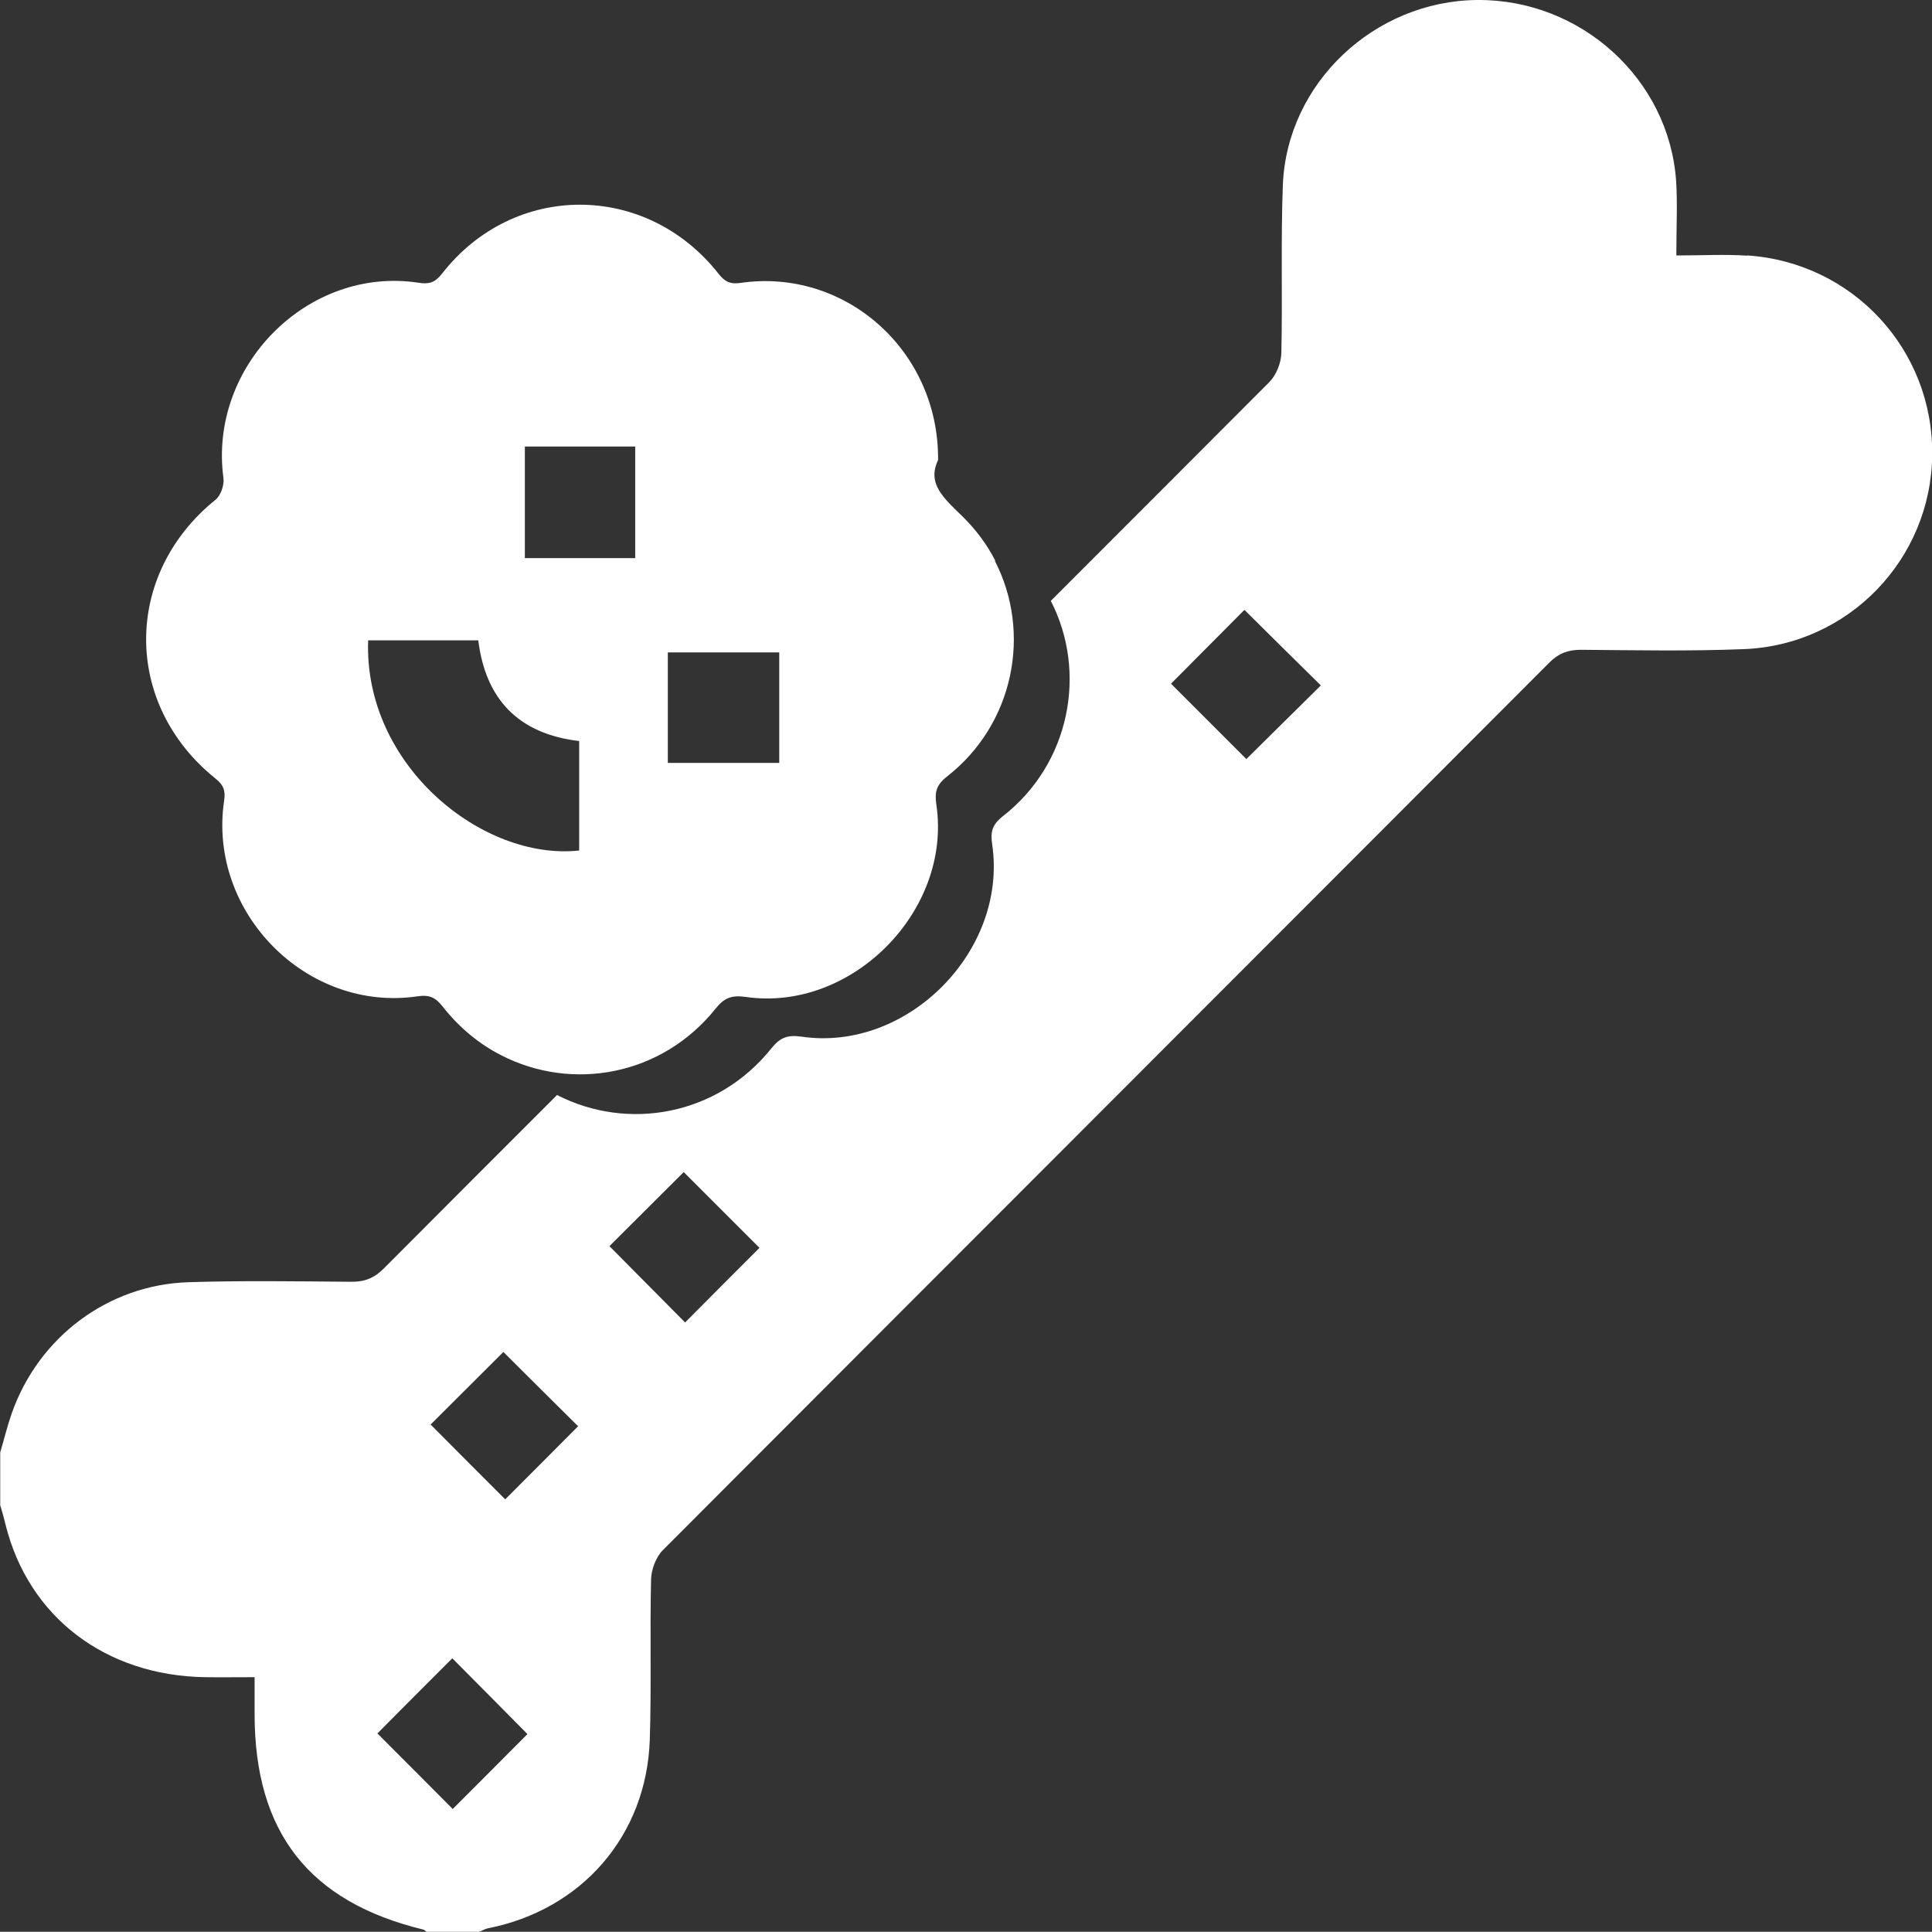 <?xml version="1.0" encoding="UTF-8"?><svg xmlns="http://www.w3.org/2000/svg" viewBox="0 0 90 89.99"><rect x="0" y="0" width="90" height="89.99" fill="#333333" stroke="none"/><defs><style>.d{fill:#fff;}</style></defs><g id="a"/><g id="b"><g id="c"><g><path class="d" d="M81.39,11.91c-1.04-.07-2.09-.01-3.3-.01,0-1.26,.06-2.37-.01-3.47C77.75,3.68,73.64-.04,68.82,0c-4.8,.04-8.88,3.88-9.06,8.63-.1,2.6-.01,5.21-.07,7.82-.01,.46-.24,1.03-.57,1.36-3.39,3.4-6.78,6.79-10.17,10.18,1.71,3.32,.9,7.59-2.23,10.03-.5,.39-.59,.73-.5,1.32,.73,4.95-3.95,9.68-8.89,8.95-.64-.09-.99,.04-1.39,.54-2.52,3.15-6.7,3.87-9.99,2.18-2.69,2.69-5.38,5.38-8.07,8.08-.46,.46-.91,.63-1.54,.62-2.52-.02-5.04-.06-7.56,.02-3.75,.12-6.98,2.56-8.23,6.1-.21,.6-.36,1.22-.54,1.83v2.46c.09,.3,.18,.61,.25,.91,1.07,4.29,4.64,7.02,9.28,7.1,.73,.01,1.45,0,2.32,0,0,.62,0,1.16,0,1.71,0,5.52,2.54,8.76,7.87,10.05,.05,.01,.09,.07,.14,.1h2.46c.13-.05,.25-.13,.39-.16,4.38-.86,7.4-4.32,7.55-8.79,.08-2.49,0-4.98,.06-7.47,.01-.46,.23-1.04,.55-1.36,13.76-13.79,27.54-27.56,41.3-41.35,.43-.43,.87-.59,1.47-.59,2.52,.02,5.04,.07,7.56-.03,4.91-.18,8.76-4.2,8.8-9.07,.04-4.89-3.7-8.94-8.61-9.27ZM21.09,84.27c-1.16-1.17-2.37-2.38-3.51-3.52,1.12-1.13,2.33-2.34,3.49-3.5,1.16,1.17,2.37,2.38,3.5,3.53-1.12,1.13-2.33,2.34-3.49,3.5Zm2.45-14.42c-1.06-1.06-2.27-2.27-3.48-3.49,1.09-1.08,2.28-2.28,3.39-3.38,1.14,1.14,2.35,2.34,3.48,3.46-1.06,1.07-2.27,2.28-3.4,3.41Zm8.37-8.25c-1.15-1.16-2.36-2.38-3.52-3.55,1.15-1.15,2.35-2.34,3.46-3.45,1.15,1.15,2.37,2.37,3.53,3.53-1.09,1.09-2.3,2.3-3.46,3.47Zm26.15-26.24c-1.09-1.09-2.29-2.29-3.51-3.51,1.12-1.13,2.31-2.32,3.42-3.44,1.19,1.18,2.4,2.38,3.56,3.52-1.1,1.09-2.32,2.29-3.47,3.43Z"/><path class="d" d="M46.36,26.11c-.38-.74-.89-1.43-1.52-2.05-.87-.85-1.67-1.52-1.14-2.63,.04-5.12-4.35-8.96-9.21-8.25-.48,.07-.73-.06-1.02-.43-3.37-4.28-9.54-4.29-12.88,0-.33,.42-.61,.5-1.1,.42-5.16-.78-9.79,3.9-9.08,9.11,.04,.32-.13,.81-.37,1-4.3,3.47-4.32,9.52,0,12.99,.38,.3,.47,.57,.4,1.03-.77,5.21,3.86,9.88,9.03,9.11,.55-.08,.83,.07,1.16,.49,.77,.98,1.7,1.74,2.72,2.26,3.29,1.69,7.47,.97,9.99-2.18,.4-.5,.75-.63,1.39-.54,4.93,.72,9.62-4,8.89-8.95-.09-.59,0-.93,.5-1.32,3.13-2.45,3.94-6.71,2.23-10.03Zm-15.25,4.28h5.19v5.15h-5.19v-5.15Zm-6.66-9.59h5.14v5.2h-5.14v-5.2Zm-7.3,9.03h5.13c.34,2.74,1.87,4.36,4.7,4.69v5.1c-4.49,.49-10.04-3.96-9.83-9.79Z"/></g></g></g></svg>